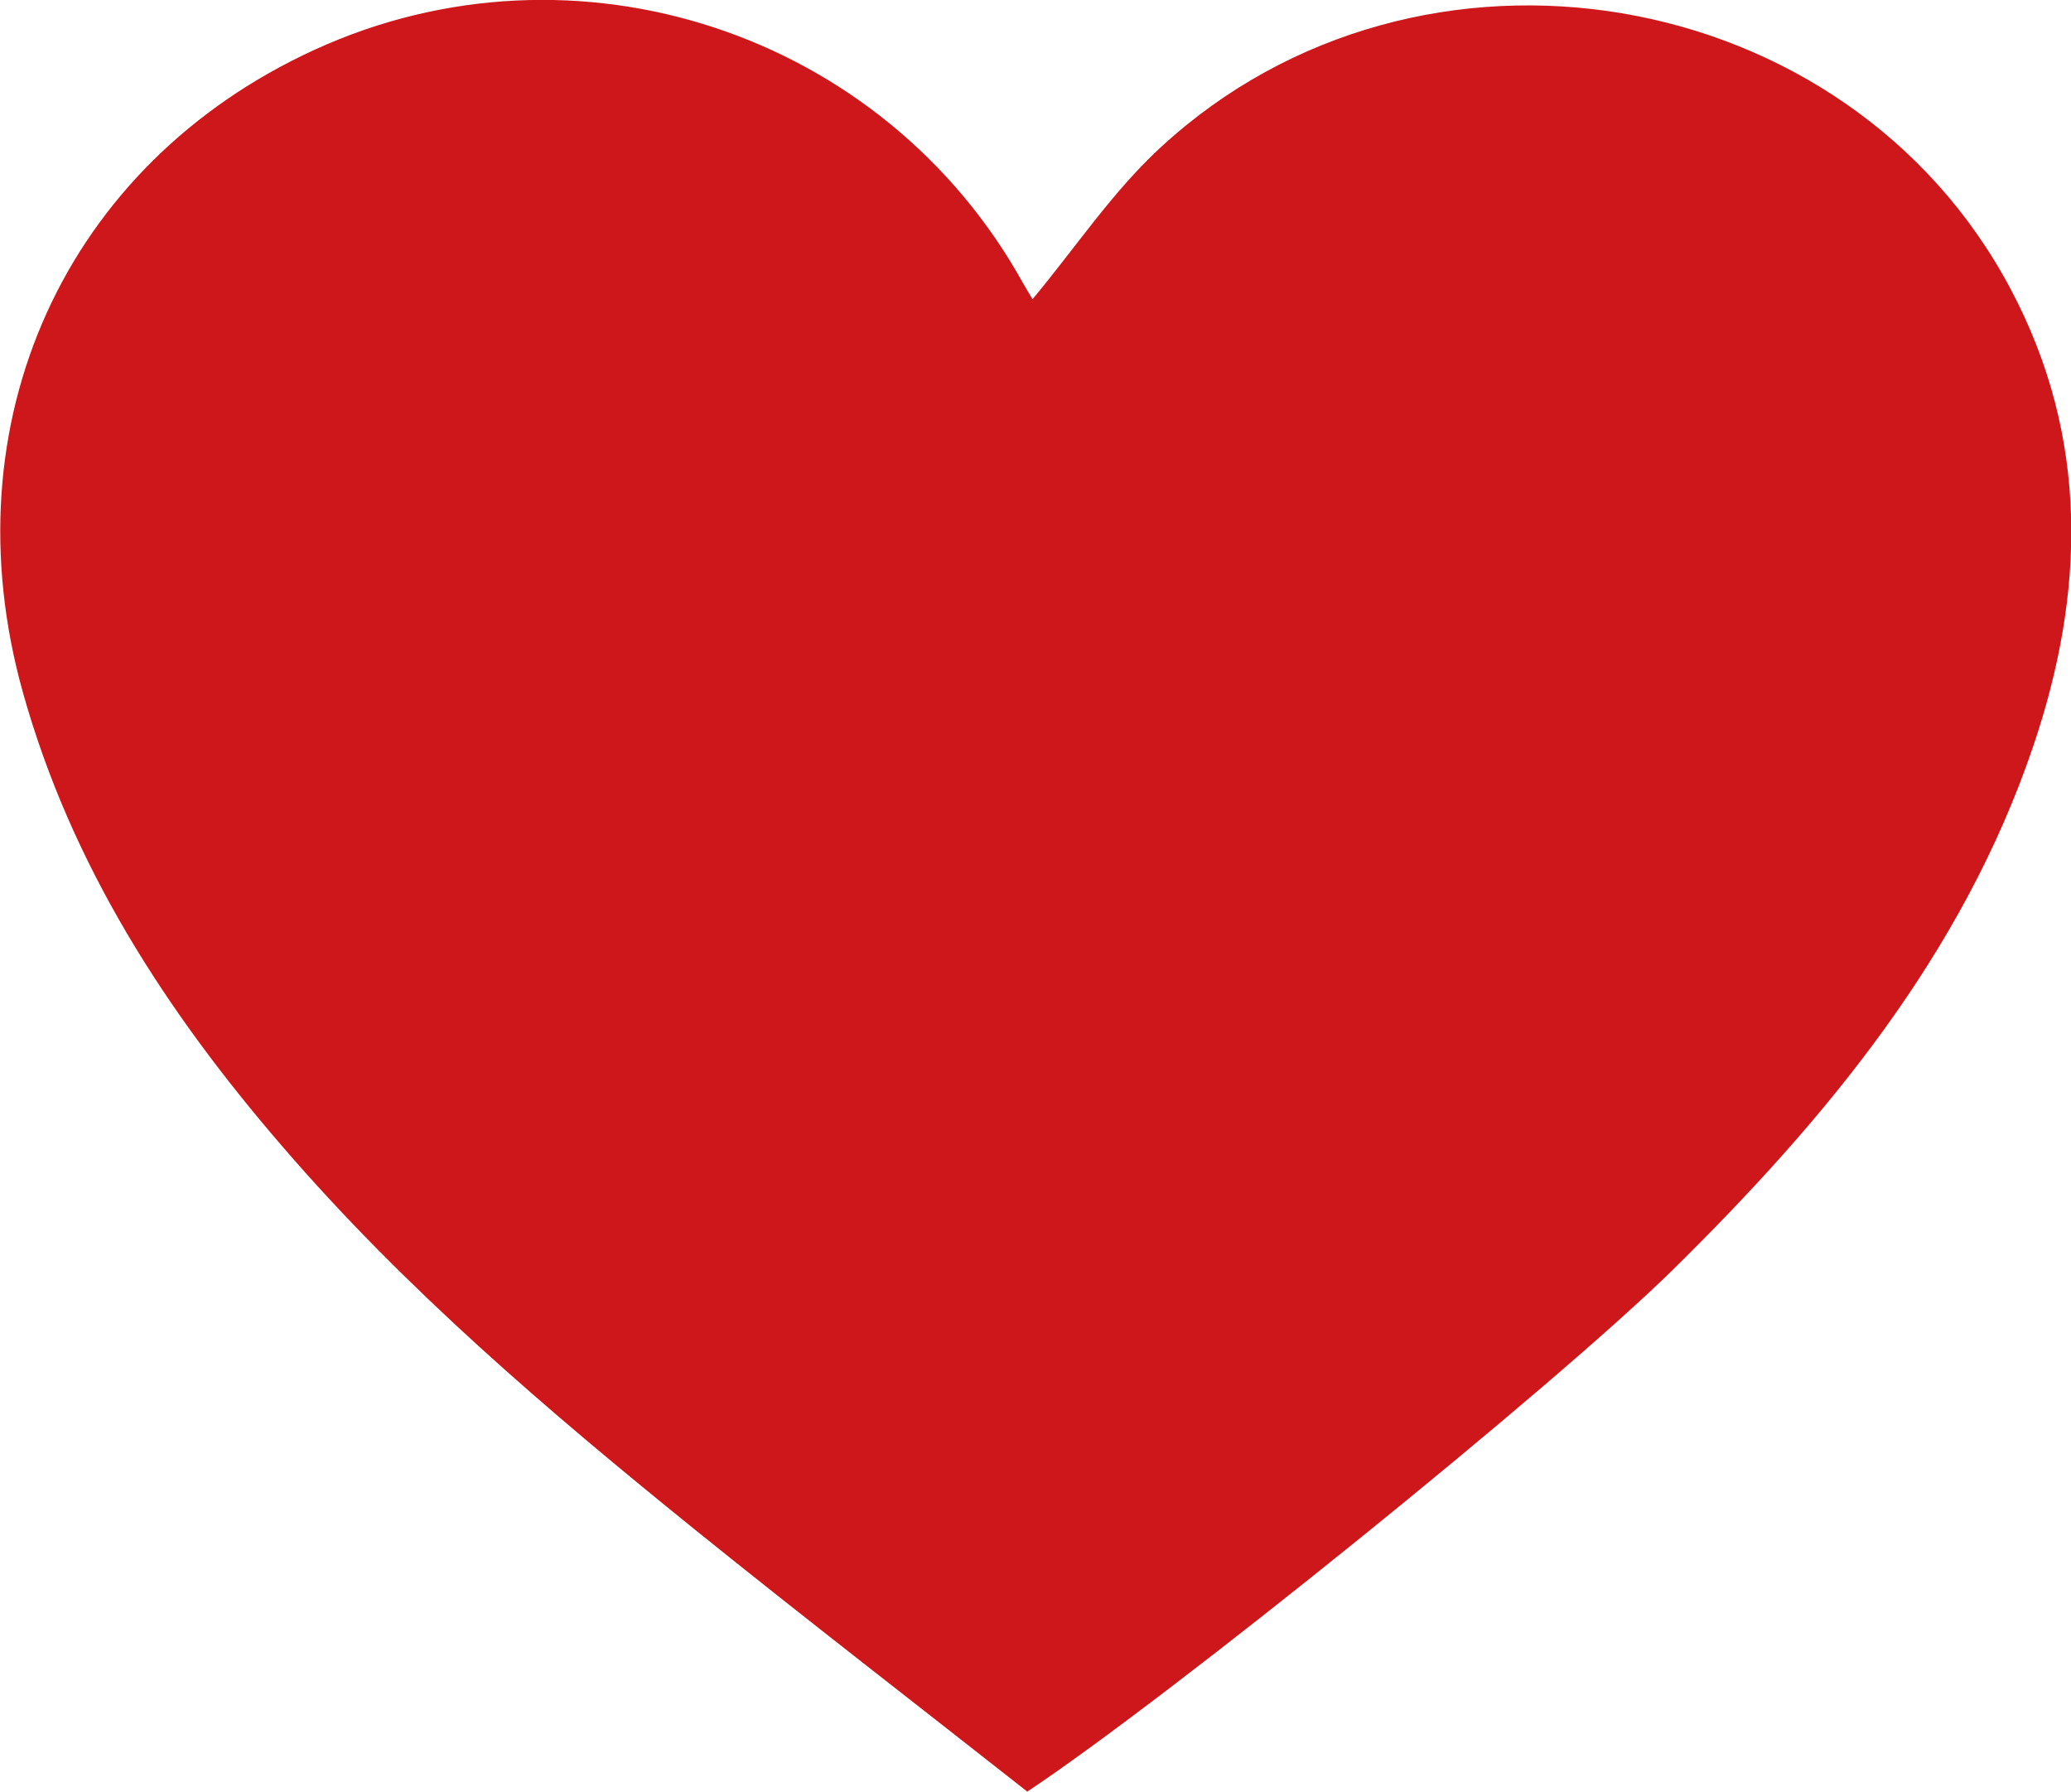 <?xml version="1.0" encoding="utf-8"?>
<!-- Generator: Adobe Illustrator 25.4.1, SVG Export Plug-In . SVG Version: 6.00 Build 0)  -->
<svg version="1.1" id="Ebene_1" xmlns="http://www.w3.org/2000/svg" xmlns:xlink="http://www.w3.org/1999/xlink" x="0px" y="0px"
	 viewBox="0 0 51.71 44.73" style="enable-background:new 0 0 51.71 44.73;" xml:space="preserve">
<style type="text/css">
	.st0{fill:#CD171A;}
</style>
<g>
	<path class="st0" d="M25.65,44.73c-2.77-2.18-5.57-4.34-8.31-6.55c-3.65-2.95-7.23-6-10.3-9.57c-2.89-3.35-5.26-7-6.47-11.33
		C-1.31,10.56,1.61,4.1,7.86,1.24c6.51-2.98,14.22-0.43,17.69,5.84c0.1,0.17,0.2,0.34,0.23,0.39c1.07-1.28,2-2.69,3.21-3.8
		c6.46-5.95,17.15-4.14,21.22,3.56c1.96,3.7,1.86,7.57,0.55,11.42C49,23.83,45.6,27.93,41.77,31.7
		C38.79,34.63,29.23,42.35,25.65,44.73"/>
</g>
</svg>
